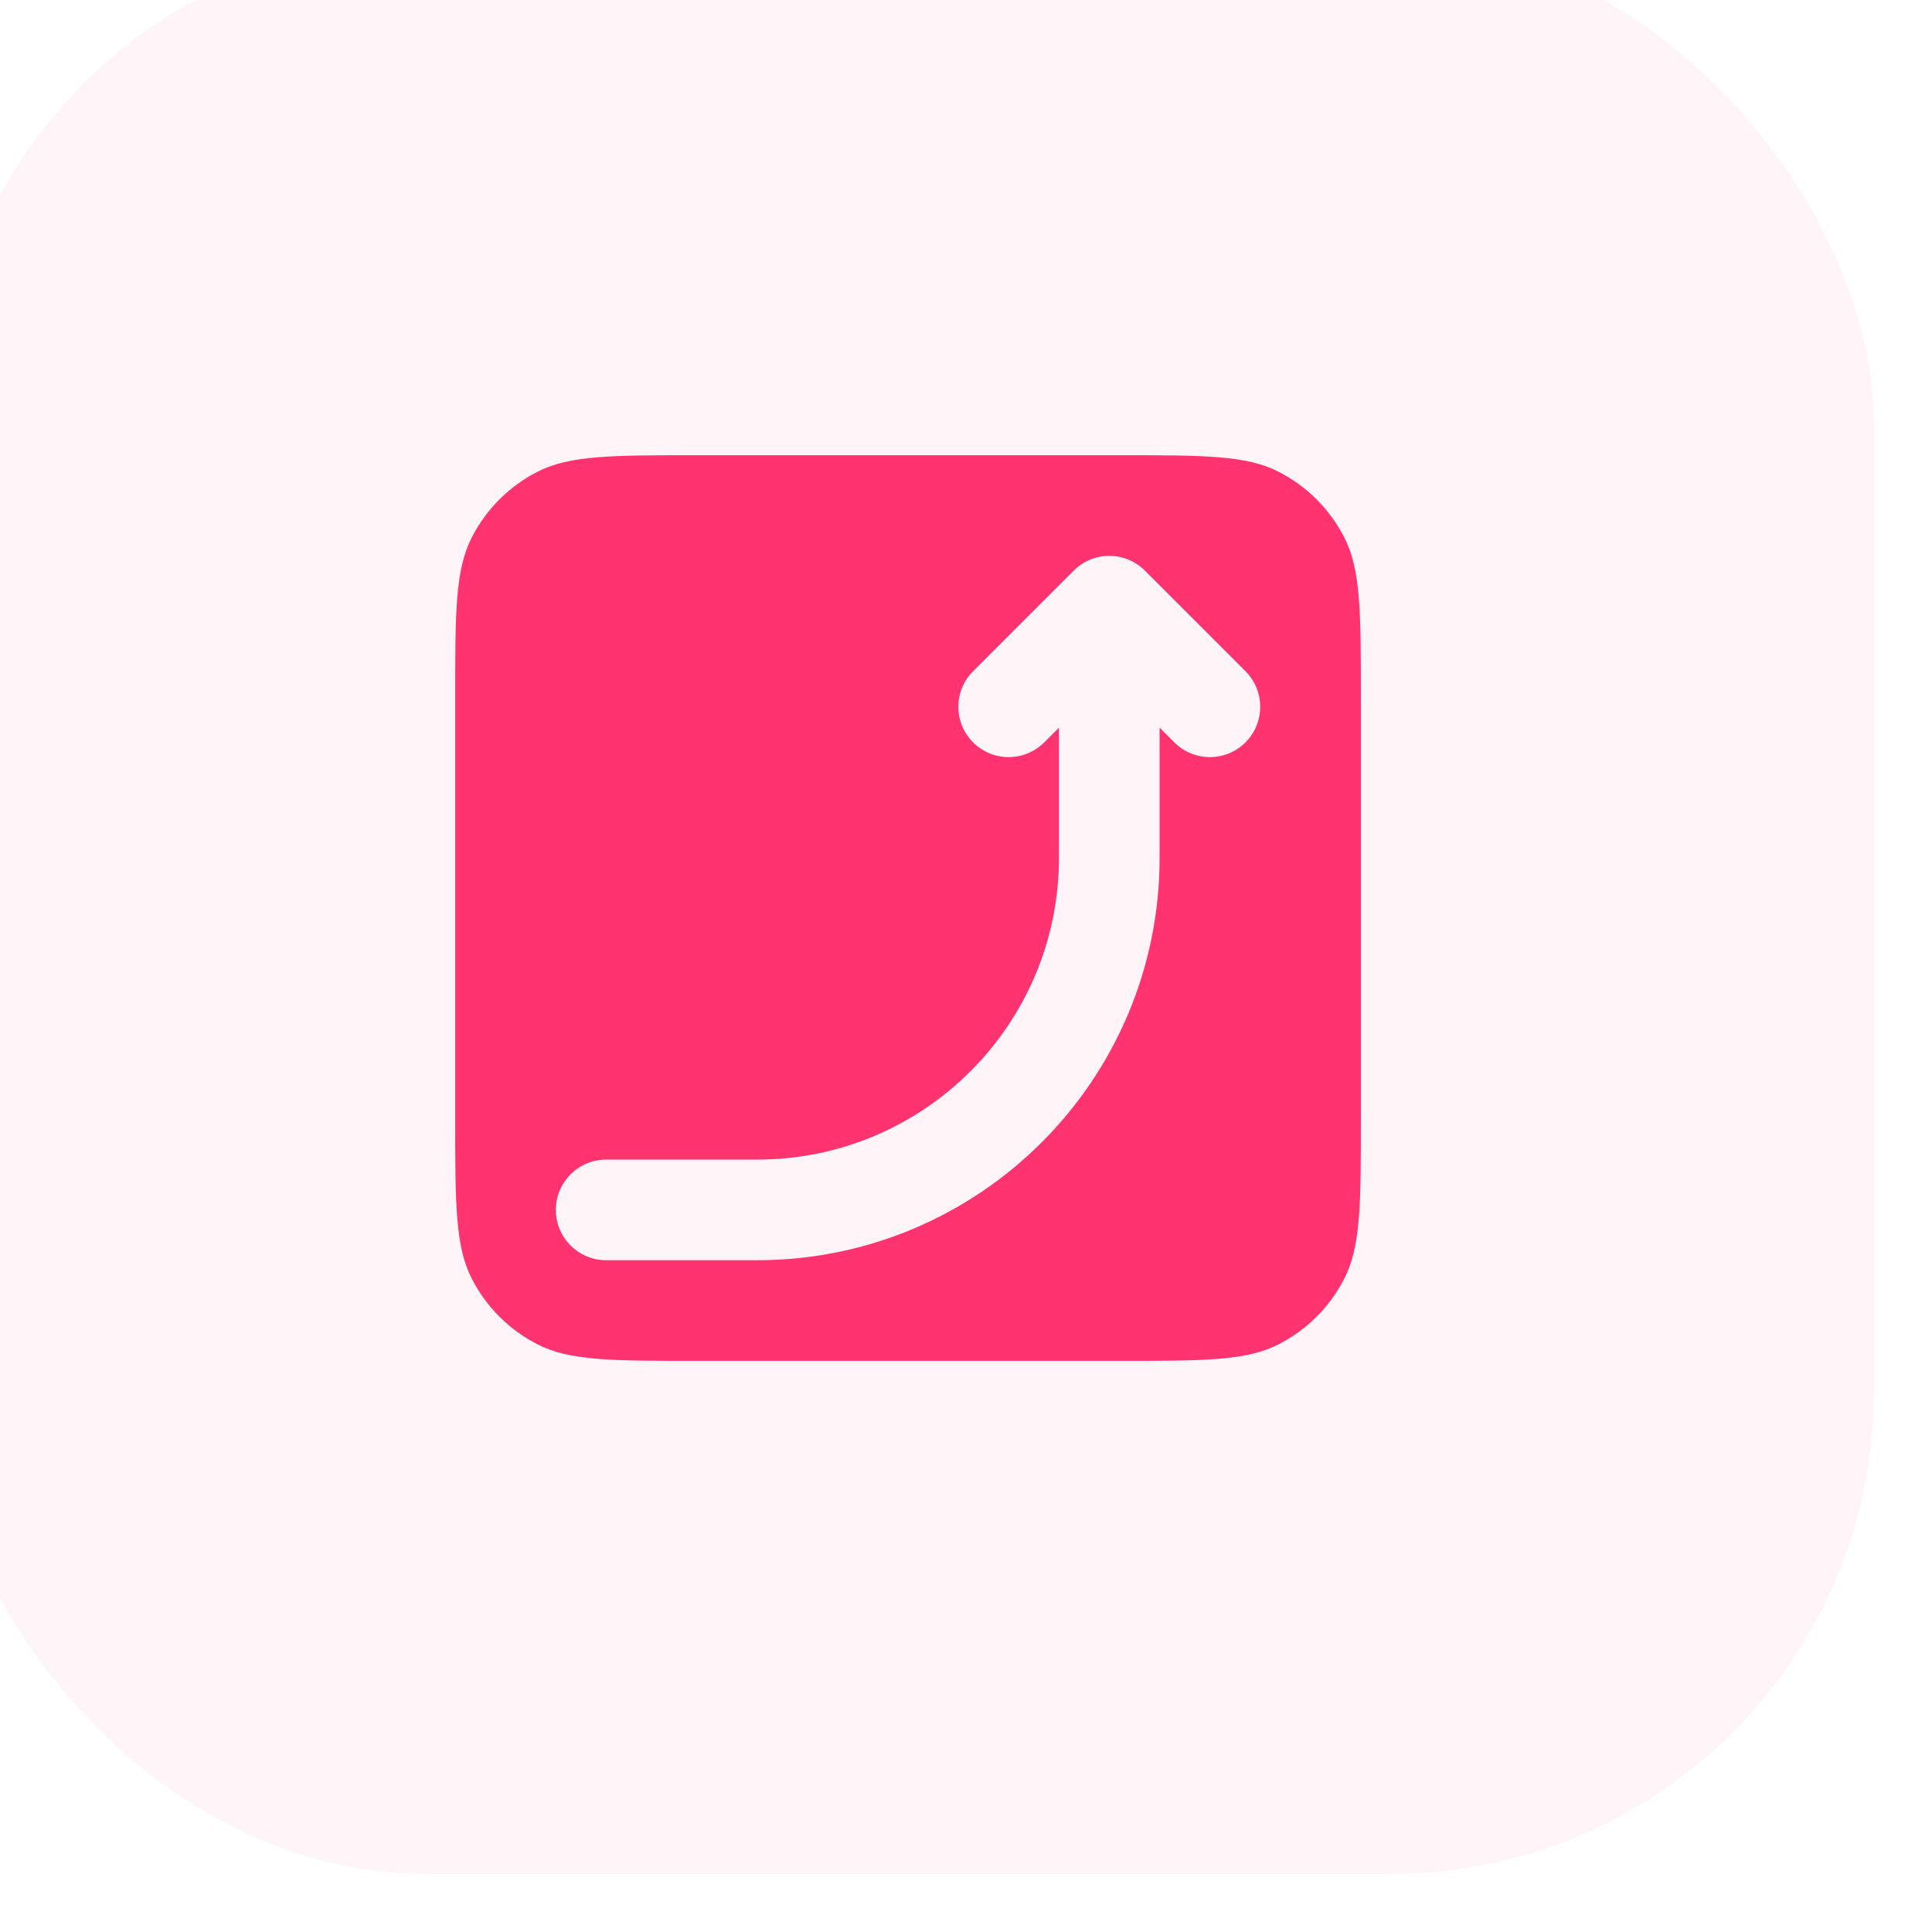 <svg width="100" height="100" viewBox="0 0 100 100" fill="none" xmlns="http://www.w3.org/2000/svg">
<g filter="url(#filter0_ii_715_292)">
<rect width="100" height="100" rx="25" fill="#FF3370" fill-opacity="0.05"/>
<path fill-rule="evenodd" clip-rule="evenodd" d="M26.562 39.062C26.562 34.687 26.562 32.499 27.414 30.828C28.163 29.358 29.358 28.163 30.828 27.414C32.499 26.562 34.687 26.562 39.062 26.562H60.938C65.313 26.562 67.501 26.562 69.172 27.414C70.642 28.163 71.837 29.358 72.586 30.828C73.438 32.499 73.438 34.687 73.438 39.062V60.938C73.438 65.313 73.438 67.501 72.586 69.172C71.837 70.642 70.642 71.837 69.172 72.586C67.501 73.438 65.313 73.438 60.938 73.438H39.062C34.687 73.438 32.499 73.438 30.828 72.586C29.358 71.837 28.163 70.642 27.414 69.172C26.562 67.501 26.562 65.313 26.562 60.938V39.062ZM63.021 40.662L63.784 41.425C64.801 42.442 66.449 42.442 67.466 41.425C68.483 40.408 68.483 38.759 67.466 37.742L62.258 32.534C61.241 31.517 59.592 31.517 58.575 32.534L53.367 37.742C52.35 38.759 52.35 40.408 53.367 41.425C54.384 42.442 56.033 42.442 57.05 41.425L57.812 40.662V47.396C57.812 56.025 50.817 63.021 42.188 63.021H34.375C32.937 63.021 31.771 64.187 31.771 65.625C31.771 67.063 32.937 68.229 34.375 68.229H42.188C53.693 68.229 63.021 58.902 63.021 47.396V40.662Z" fill="#FF3370"/>
</g>
<defs>
<filter id="filter0_ii_715_292" x="-3" y="-3" width="103" height="103" filterUnits="userSpaceOnUse" color-interpolation-filters="sRGB">
<feFlood flood-opacity="0" result="BackgroundImageFix"/>
<feBlend mode="normal" in="SourceGraphic" in2="BackgroundImageFix" result="shape"/>
<feColorMatrix in="SourceAlpha" type="matrix" values="0 0 0 0 0 0 0 0 0 0 0 0 0 0 0 0 0 0 127 0" result="hardAlpha"/>
<feOffset/>
<feGaussianBlur stdDeviation="7.5"/>
<feComposite in2="hardAlpha" operator="arithmetic" k2="-1" k3="1"/>
<feColorMatrix type="matrix" values="0 0 0 0 1 0 0 0 0 0.2 0 0 0 0 0.439 0 0 0 0.15 0"/>
<feBlend mode="normal" in2="shape" result="effect1_innerShadow_715_292"/>
<feColorMatrix in="SourceAlpha" type="matrix" values="0 0 0 0 0 0 0 0 0 0 0 0 0 0 0 0 0 0 127 0" result="hardAlpha"/>
<feOffset dx="-3" dy="-3"/>
<feGaussianBlur stdDeviation="22.5"/>
<feComposite in2="hardAlpha" operator="arithmetic" k2="-1" k3="1"/>
<feColorMatrix type="matrix" values="0 0 0 0 1 0 0 0 0 0.2 0 0 0 0 0.439 0 0 0 0.1 0"/>
<feBlend mode="normal" in2="effect1_innerShadow_715_292" result="effect2_innerShadow_715_292"/>
</filter>
</defs>
</svg>
